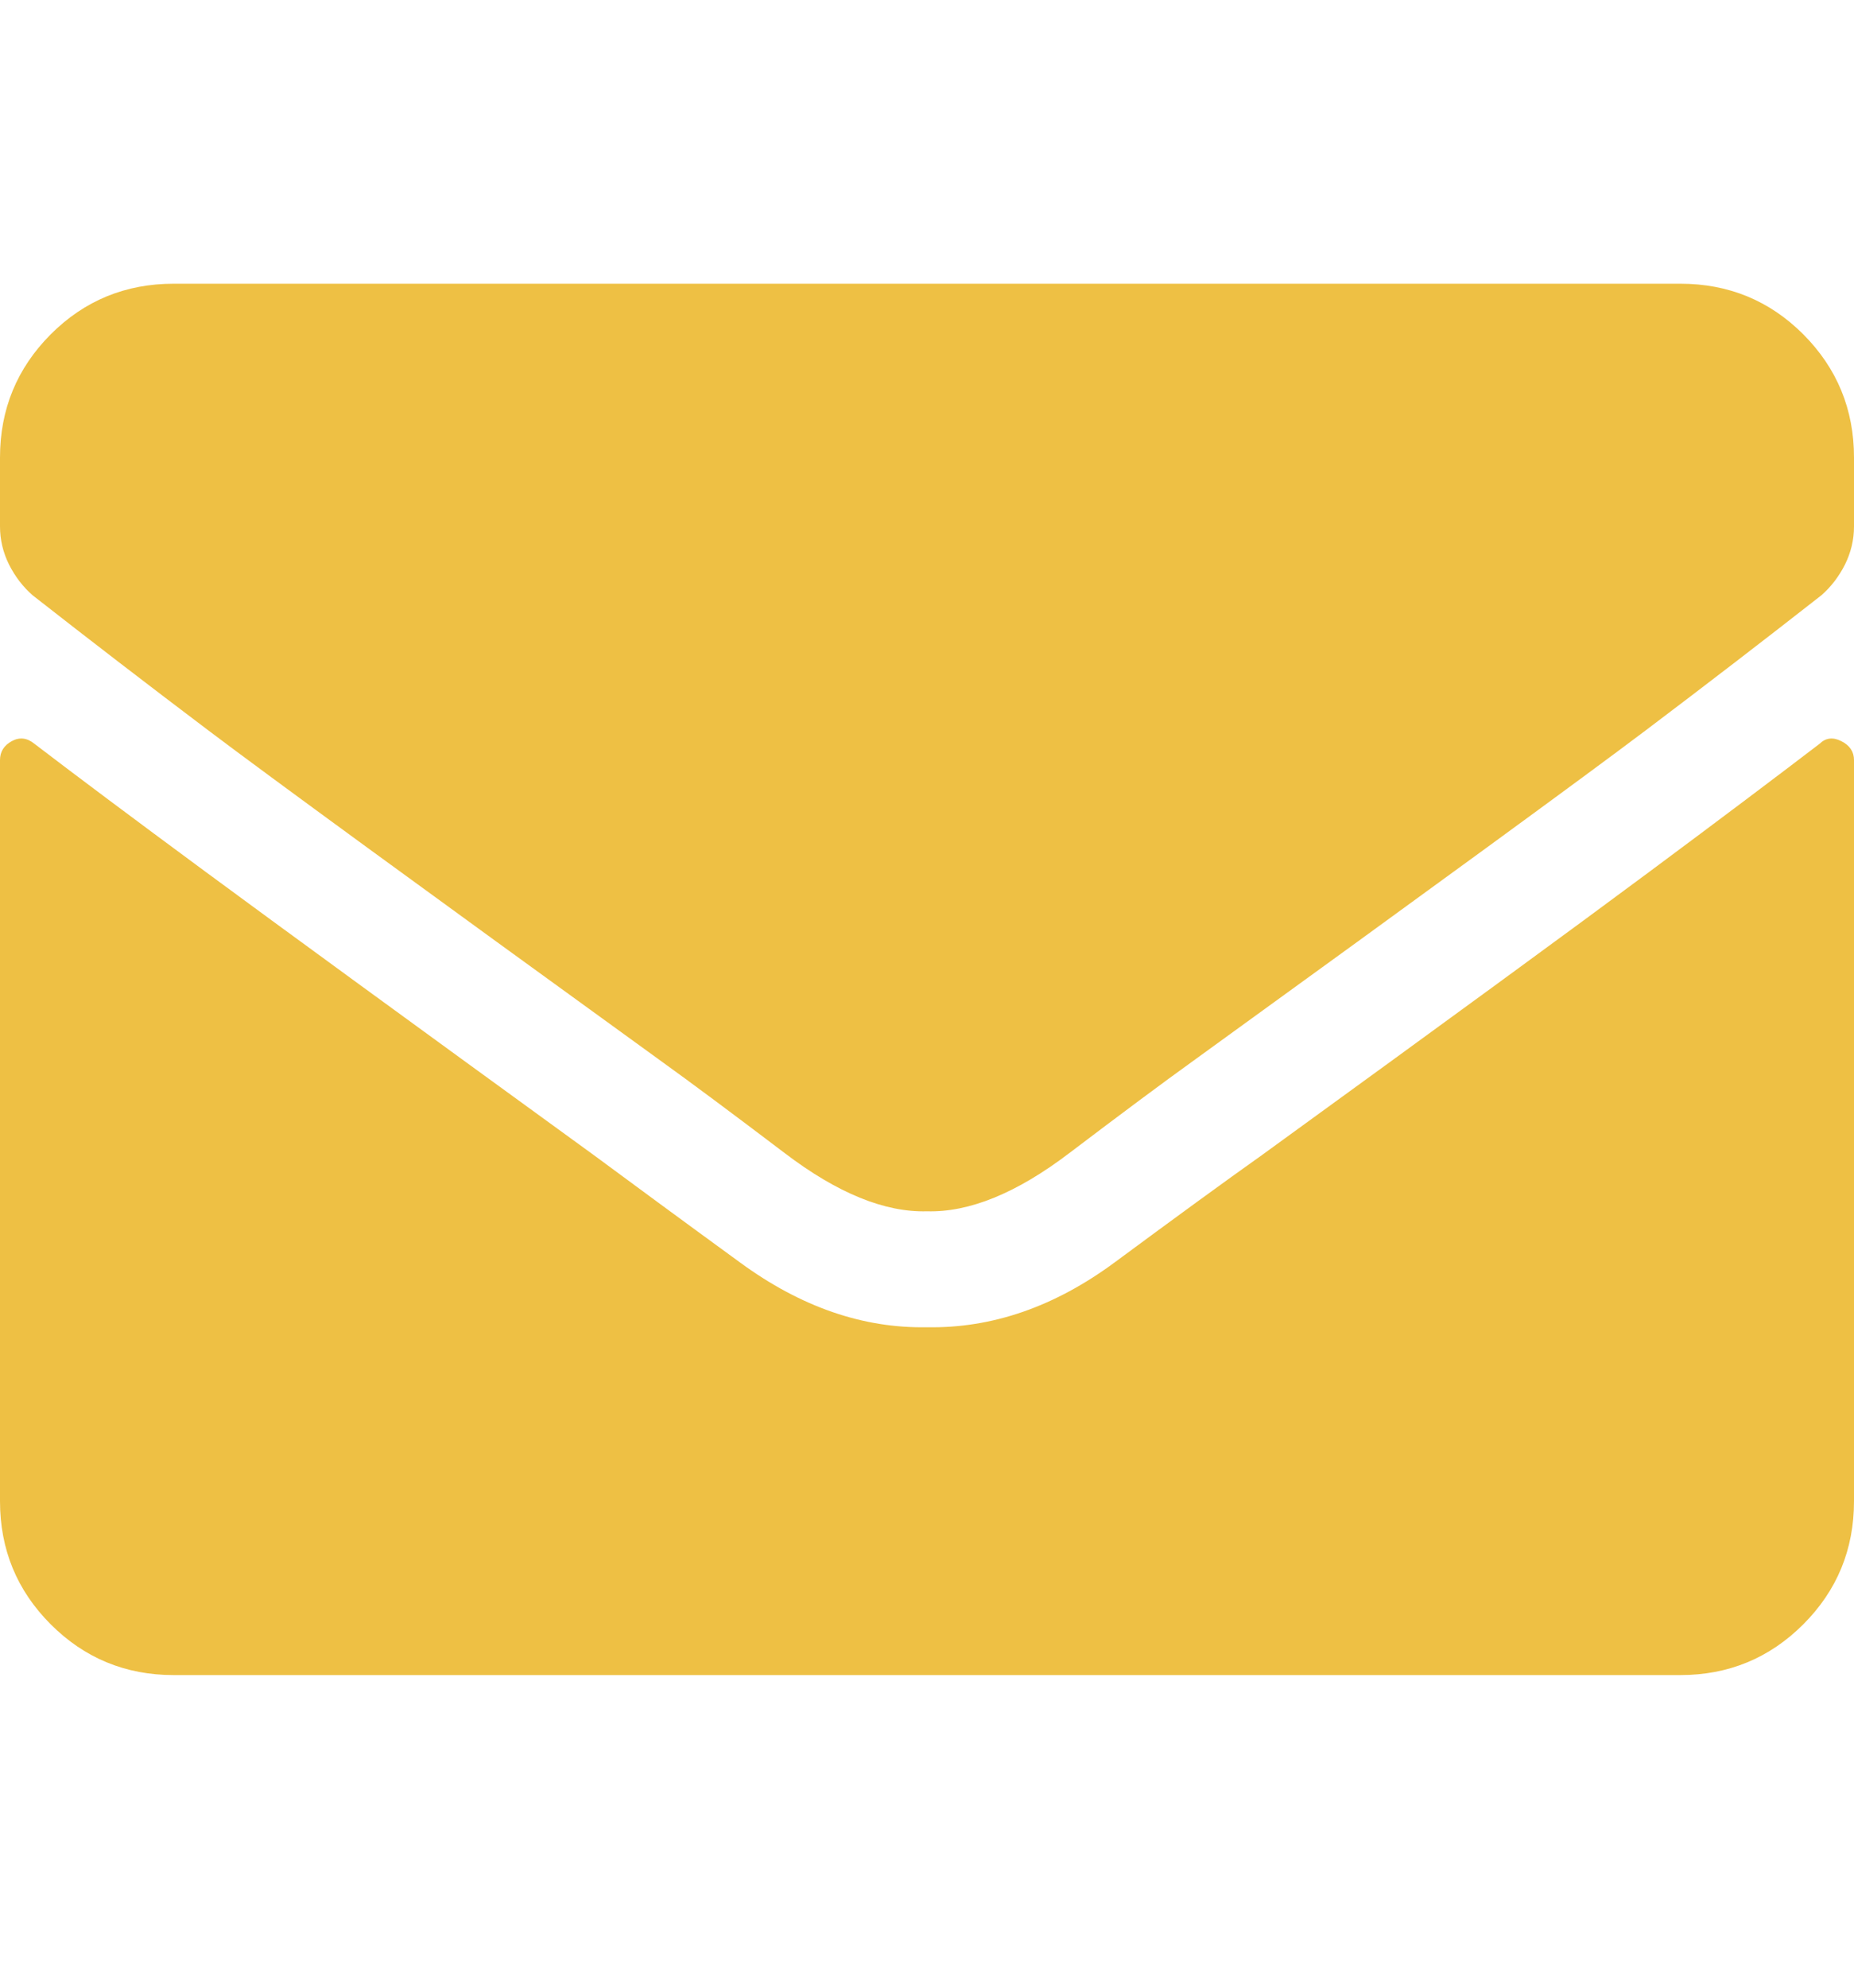 <svg width="14" height="15" viewBox="0 0 14 15" fill="none" xmlns="http://www.w3.org/2000/svg">
<g id="Icon">
<path id="Vector" d="M13.74 5.613C13.786 5.568 13.841 5.561 13.904 5.593C13.968 5.625 14 5.673 14 5.736V11.328C14 11.693 13.872 12.003 13.617 12.258C13.362 12.513 13.052 12.641 12.688 12.641H1.312C0.948 12.641 0.638 12.513 0.383 12.258C0.128 12.003 0 11.693 0 11.328V5.736C0 5.673 0.03 5.625 0.089 5.593C0.148 5.561 0.205 5.568 0.26 5.613C0.57 5.85 1.003 6.174 1.559 6.584C2.115 6.994 3.09 7.705 4.484 8.717C4.767 8.926 5.136 9.198 5.592 9.53C6.048 9.863 6.517 10.025 7 10.016C7.492 10.025 7.966 9.861 8.422 9.523C8.878 9.186 9.247 8.917 9.529 8.717C10.924 7.705 11.897 6.994 12.448 6.584C13 6.174 13.43 5.85 13.74 5.613ZM7 9.141C6.681 9.15 6.323 9.004 5.927 8.703C5.53 8.402 5.218 8.17 4.99 8.006C3.176 6.693 2.037 5.862 1.572 5.511C1.107 5.16 0.665 4.82 0.246 4.492C0.173 4.428 0.114 4.351 0.068 4.26C0.023 4.169 0 4.073 0 3.973V3.453C0 3.089 0.128 2.779 0.383 2.523C0.638 2.268 0.948 2.141 1.312 2.141H12.688C13.052 2.141 13.362 2.268 13.617 2.523C13.872 2.779 14 3.089 14 3.453V3.973C14 4.073 13.977 4.169 13.932 4.26C13.886 4.351 13.827 4.428 13.754 4.492C13.335 4.82 12.893 5.16 12.428 5.511C11.963 5.862 10.824 6.693 9.01 8.006C8.782 8.17 8.47 8.402 8.073 8.703C7.677 9.004 7.319 9.15 7 9.141Z" fill="#EEC044"/>
</g>
</svg>

